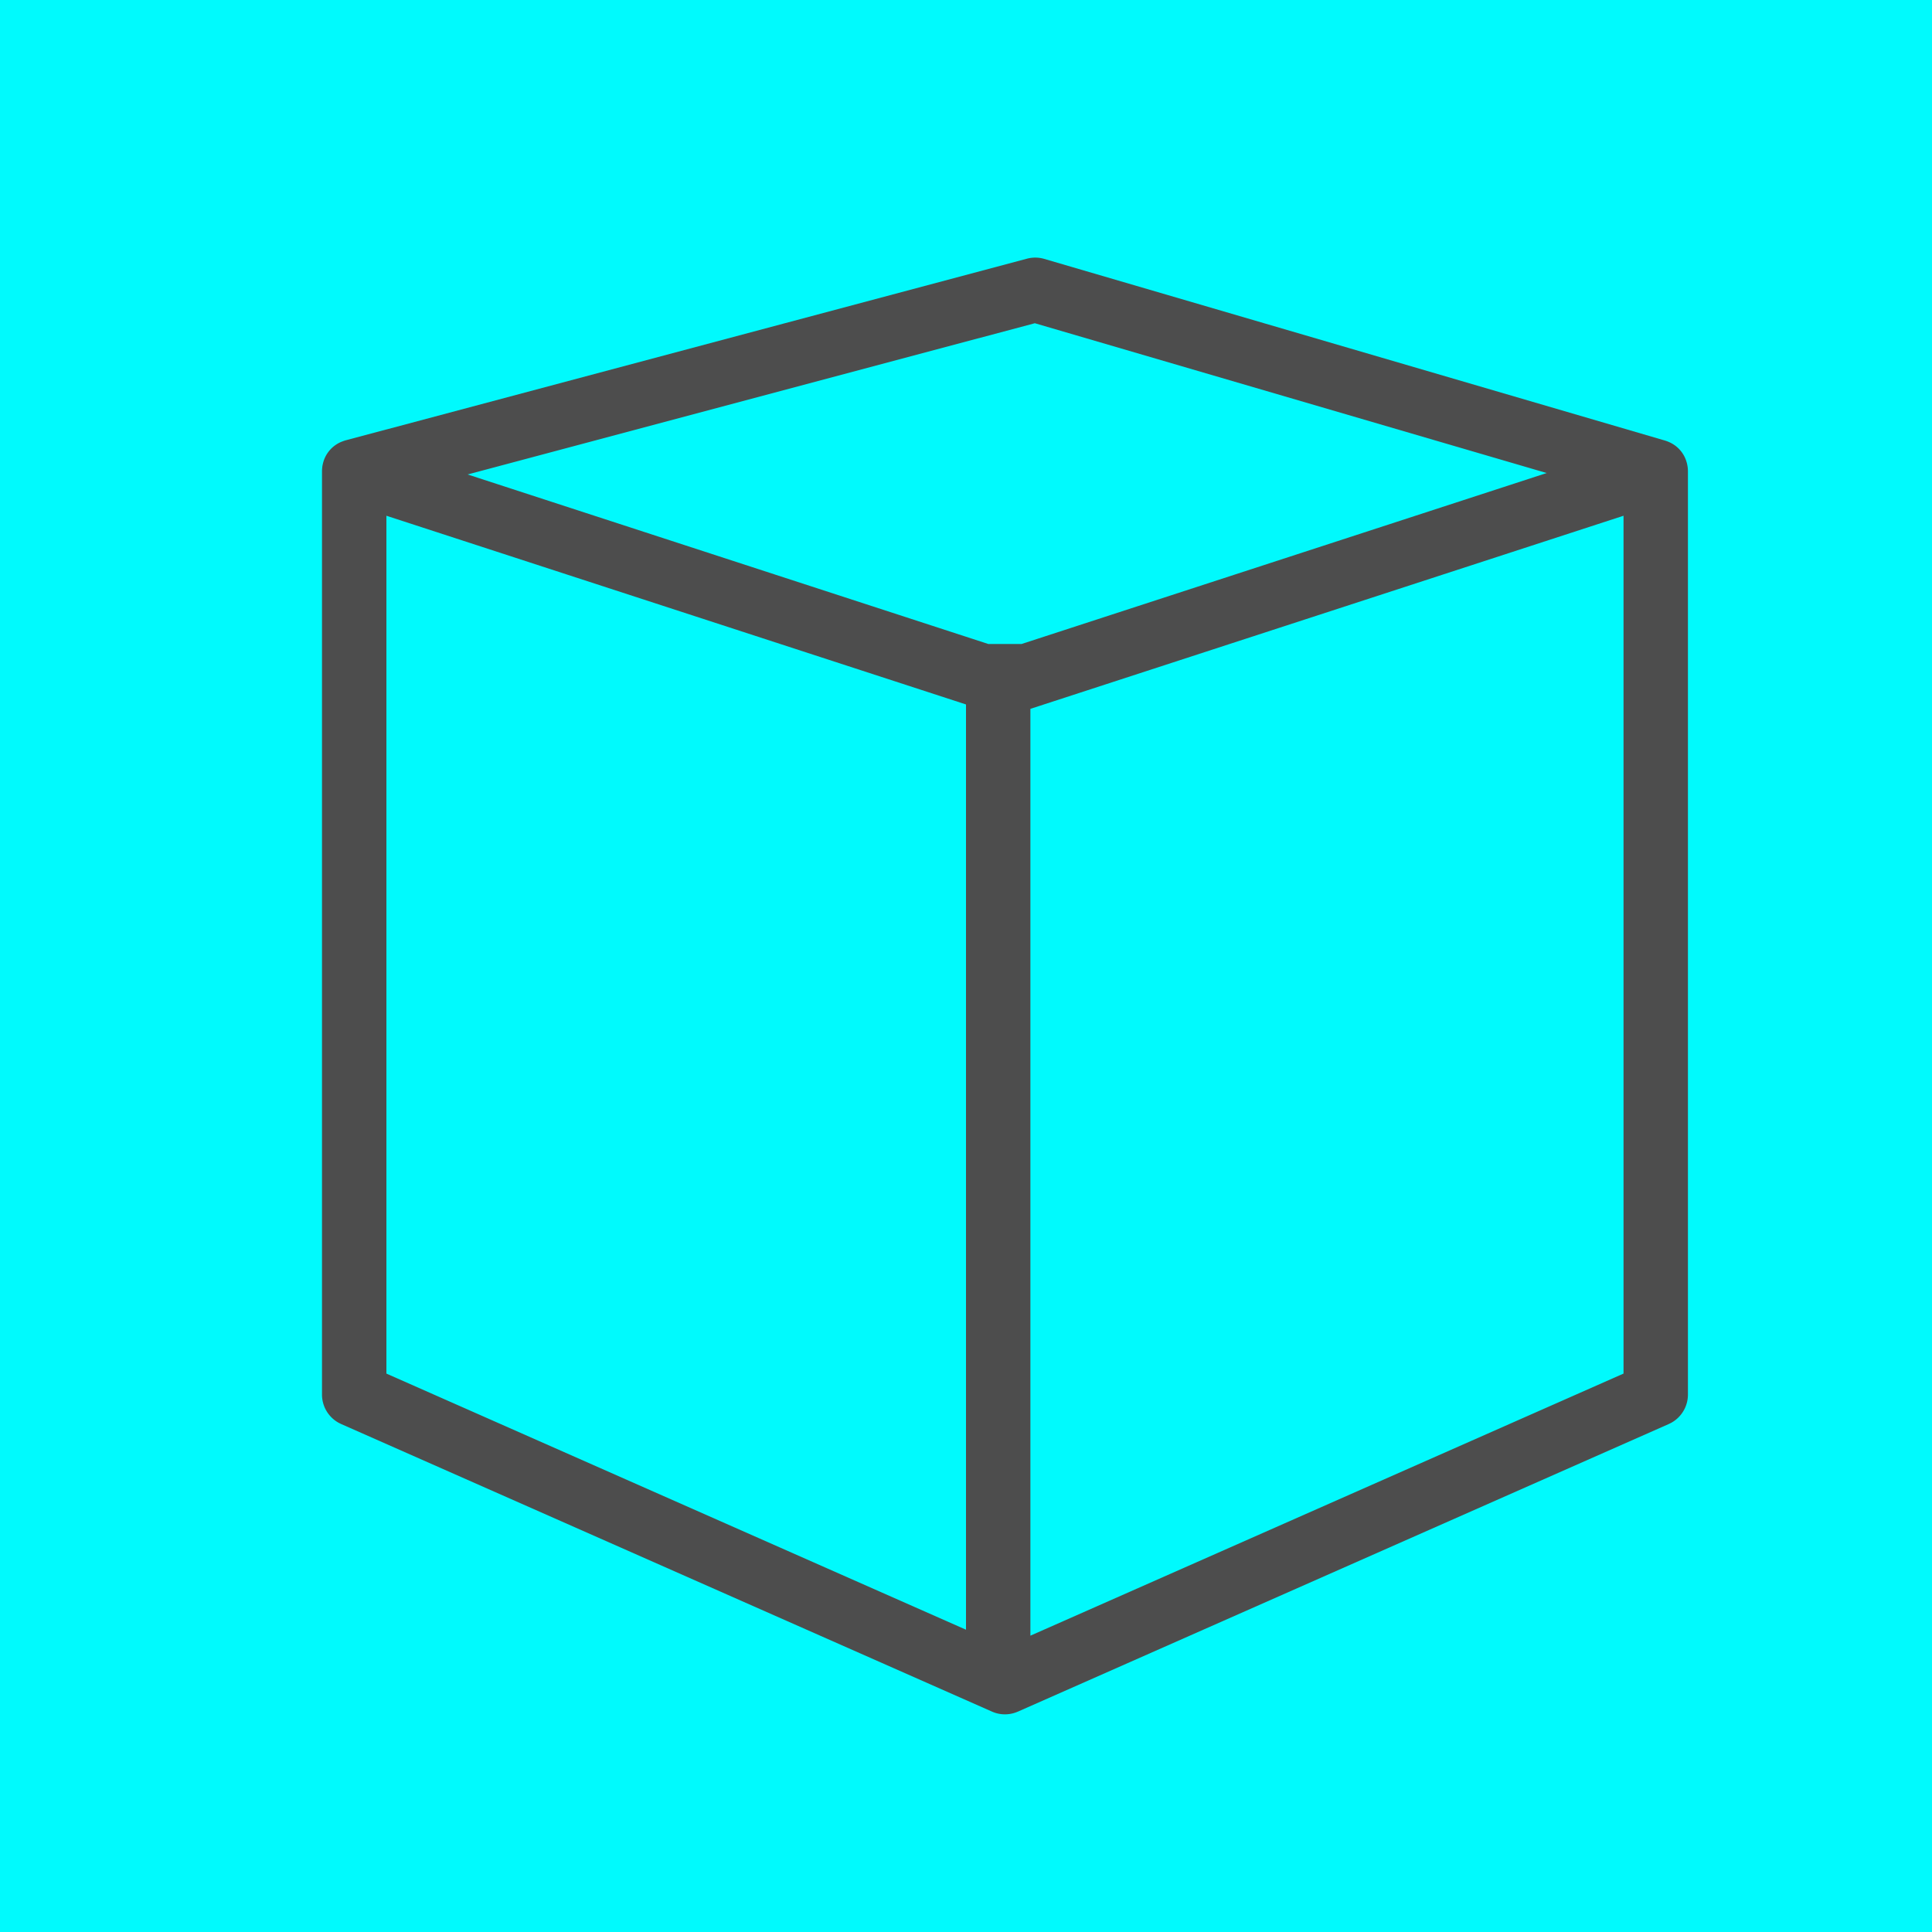 <?xml version="1.0" encoding="UTF-8"?>
<svg width="120" height="120" xmlns="http://www.w3.org/2000/svg"><g fill="none" fill-rule="evenodd"><path fill="#00FAFD" d="M0 0h120v120H0z"/><path d="M63.785 16.068a2 2 0 0 1 1.077.013l38.478 11.261c.068.018.135.04.2.064l.043.016.052.022c.746.313 1.147.984 1.2 1.681v.01l.002.043.003.072v57.37a2 2 0 0 1-1.05 1.76l-.142.07-40.42 17.86-.014.005-.044.019.058-.025a2.027 2.027 0 0 1-.738.17h-.14a1.985 1.985 0 0 1-.739-.17l.062.026a2.008 2.008 0 0 1-.049-.02l-.013-.006-40.42-17.86-.141-.069A2 2 0 0 1 20 86.62V29.248l.002-.054.002-.058.004-.04.004-.038a1.467 1.467 0 0 1 .037-.226 1.935 1.935 0 0 1 1.174-1.397l.065-.025c.063-.024.129-.044.197-.062l-.158.047c.065-.023.131-.043.198-.06zm37.055 15.966L64 44.028v57.567l36.84-16.279V32.034zm-76.84 0v53.282l36 15.908V43.755L24 32.034zm40.275-11.958L29.046 29.47l19.115 6.224L61.386 40h2.064l32.617-10.619-31.792-9.305z" fill="#4D4D4D" fill-rule="nonzero"/></g></svg>
